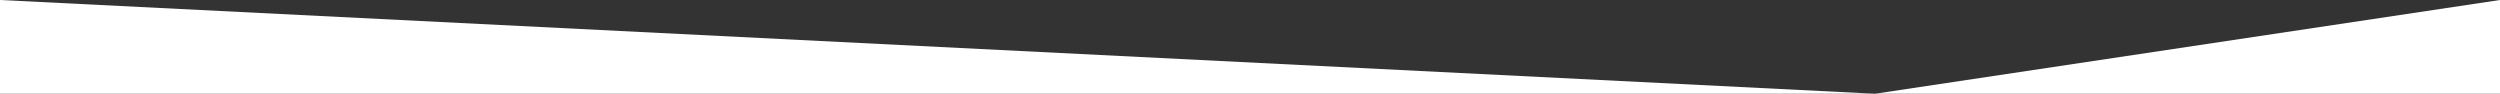 <?xml version="1.0" encoding="UTF-8"?>
<svg id="Layer_2" data-name="Layer 2" xmlns="http://www.w3.org/2000/svg" viewBox="0 0 1600 60">
  <rect x="0" y="0" width="1600" height="60" fill="#333333" stroke="none"/>
  <defs>
    <style>
      .cls-1 {
        fill: #fff;
        stroke-width: 0px;
      }
    </style>
  </defs>
  <g id="Layer_1-2" data-name="Layer 1">
    <path class="cls-1" d="M1600,60h-400S1600,0,1600,0v60ZM1200,60L0,0v60s1200,0,1200,0Z"/>
  </g>
</svg>